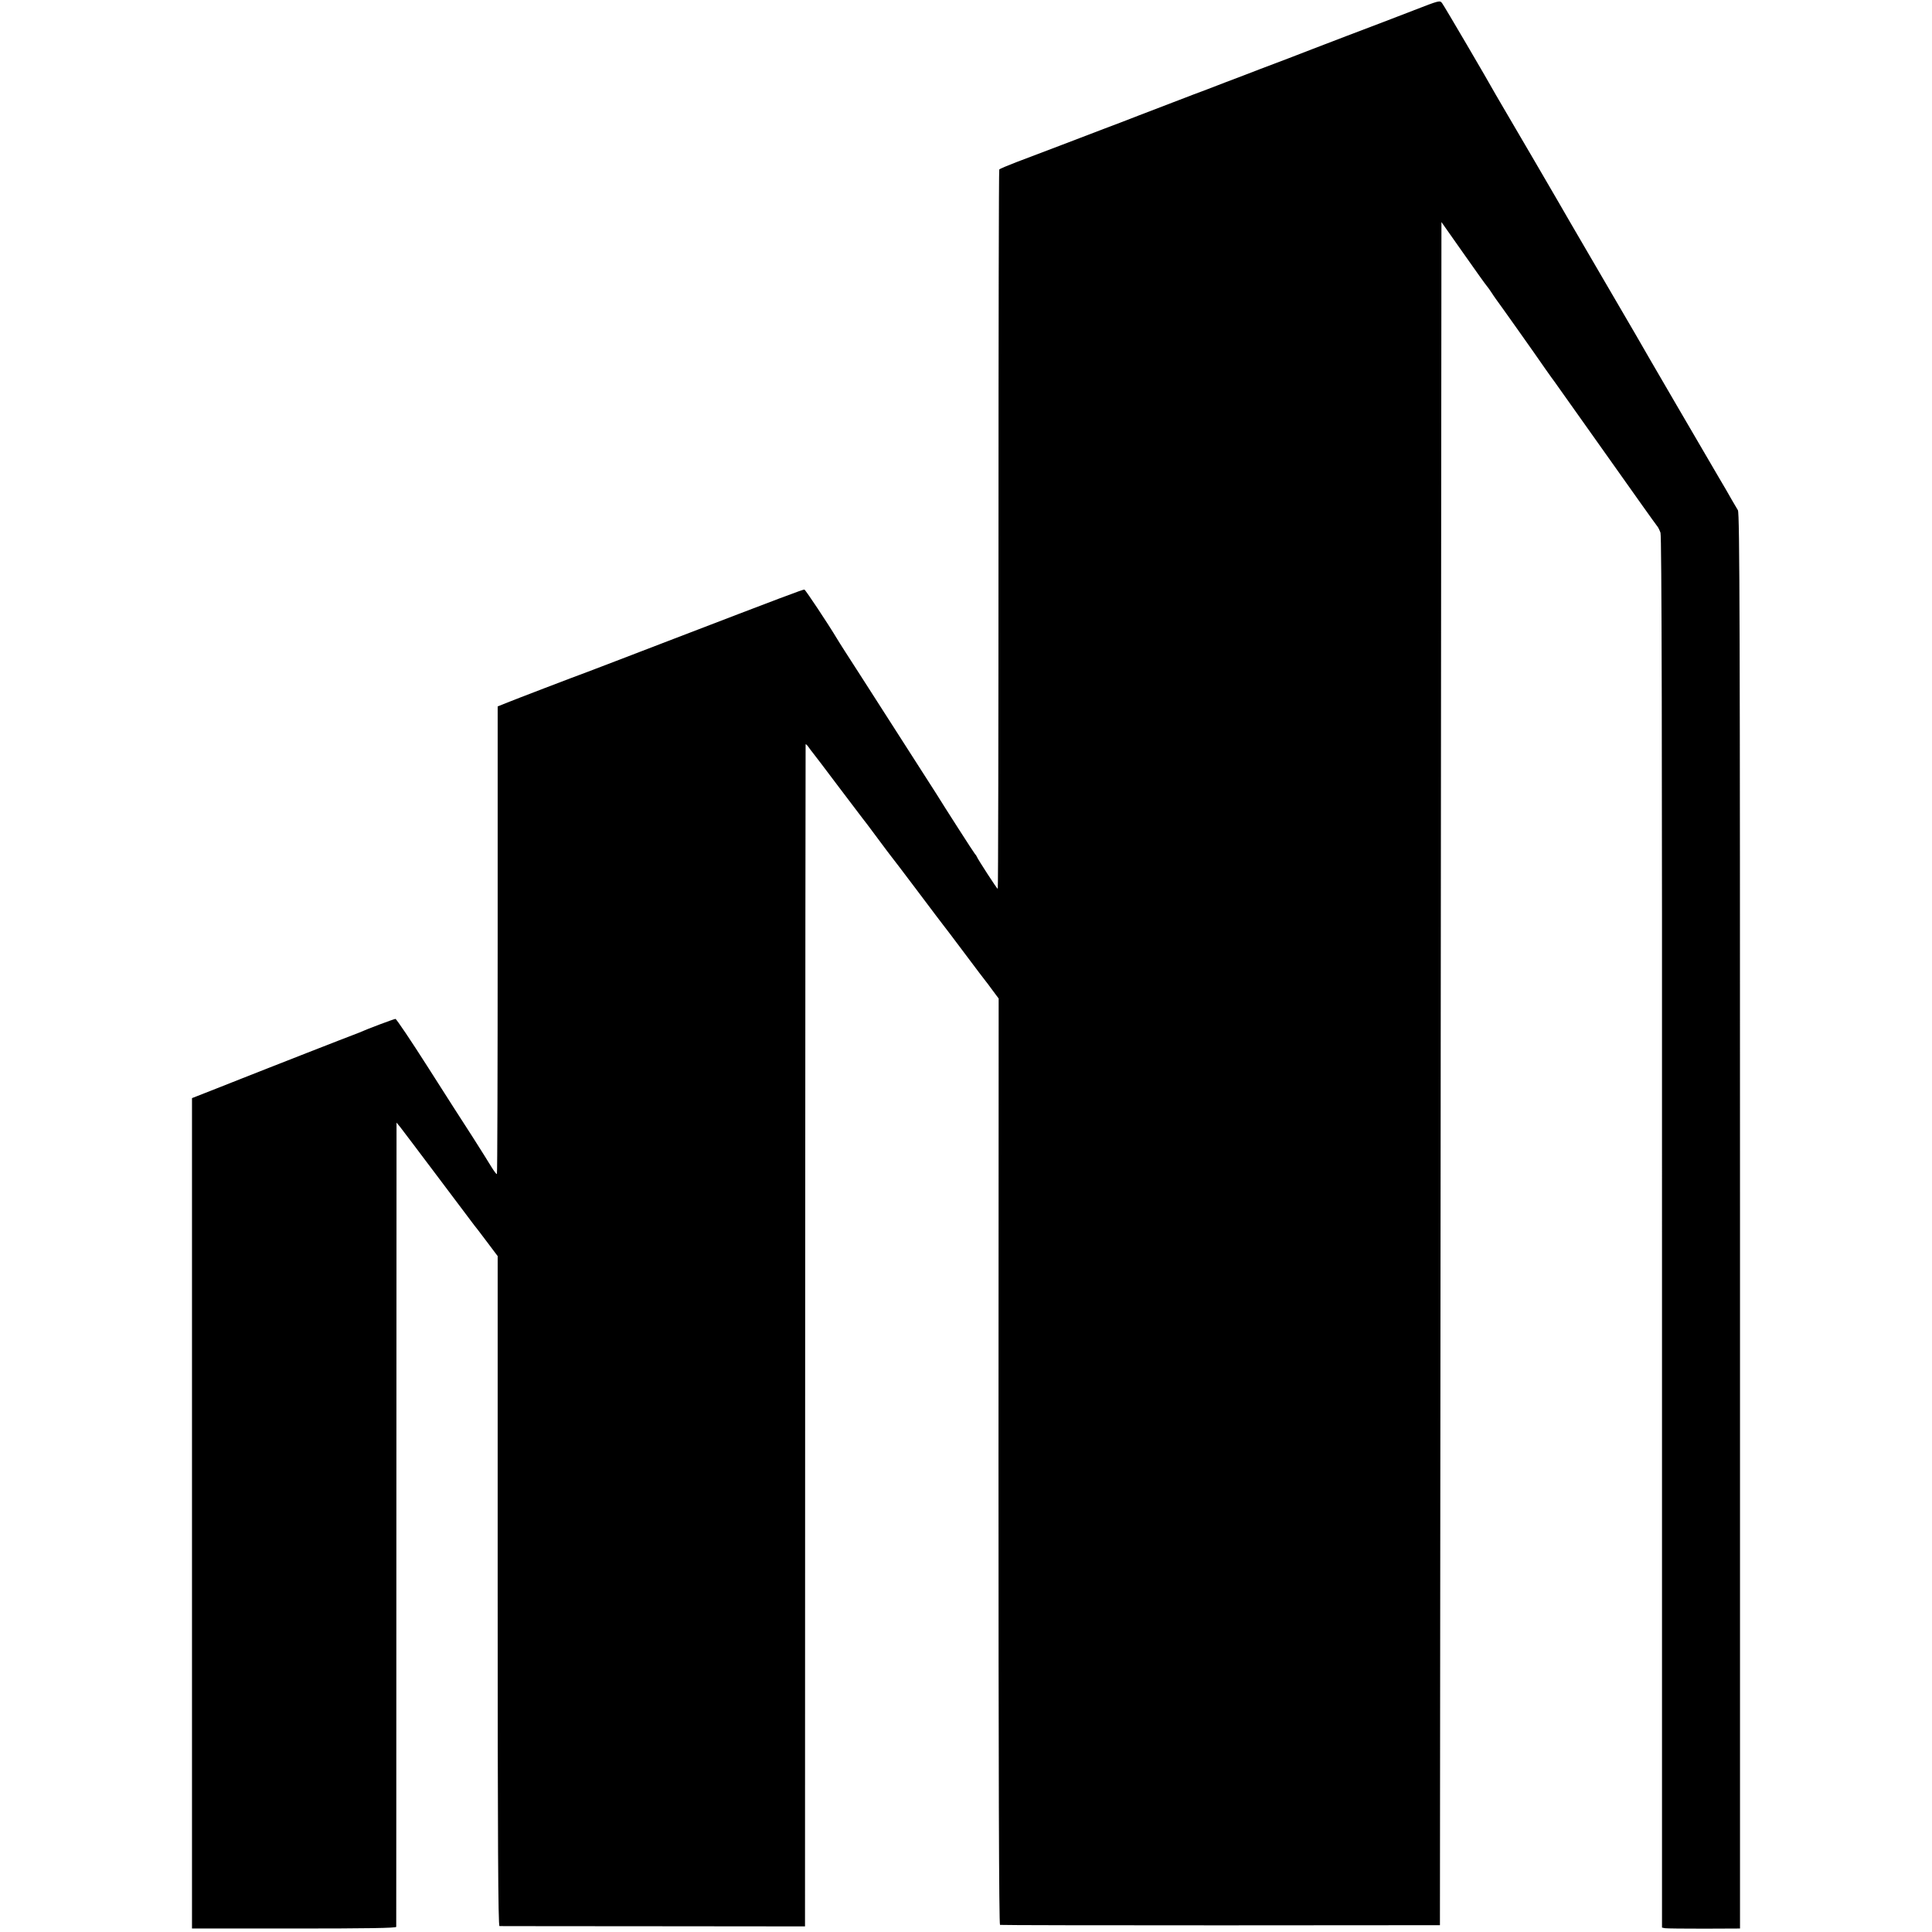 <?xml version="1.0" standalone="no"?>
<!DOCTYPE svg PUBLIC "-//W3C//DTD SVG 20010904//EN"
 "http://www.w3.org/TR/2001/REC-SVG-20010904/DTD/svg10.dtd">
<svg version="1.0" xmlns="http://www.w3.org/2000/svg"
 width="1278pt" height="1278pt" viewBox="0 0 1278 1278"
 preserveAspectRatio="xMidYMid meet">
<g transform="translate(0,1278) scale(0.1,-0.1)"
fill="#000000" stroke="none">
<path d="M9350 12711 c-96 -37 -296 -114 -445 -170 -148 -57 -322 -123 -385
-148 -63 -24 -149 -56 -190 -72 -41 -16 -142 -55 -225 -86 -82 -32 -177 -68
-210 -80 -87 -33 -200 -77 -360 -138 -77 -30 -183 -71 -235 -90 -52 -20 -178
-68 -280 -107 -102 -39 -234 -89 -295 -112 -60 -23 -112 -45 -115 -49 -3 -4
-5 -1076 -5 -2383 0 -1307 -2 -2376 -5 -2376 -5 0 -132 196 -139 214 -2 6 -7
13 -11 16 -5 4 -202 311 -260 405 -20 32 -337 526 -500 780 -71 110 -140 217
-152 238 -63 105 -211 327 -217 327 -13 0 -127 -43 -901 -340 -261 -101 -502
-192 -535 -205 -88 -32 -482 -183 -541 -207 l-52 -21 0 -1544 c0 -849 -2
-1546 -5 -1549 -3 -3 -19 19 -37 48 -17 29 -73 117 -123 196 -51 78 -184 286
-296 462 -112 176 -209 320 -215 320 -9 0 -183 -65 -241 -91 -11 -4 -74 -29
-140 -54 -66 -26 -158 -62 -205 -80 -47 -18 -161 -63 -255 -100 -93 -37 -245
-96 -337 -133 l-168 -66 0 -2746 0 -2747 675 0 c481 0 675 3 676 11 0 6 1
1206 1 2666 l1 2654 24 -29 c13 -17 127 -167 253 -335 126 -168 233 -309 237
-315 5 -5 42 -54 82 -107 l73 -97 0 -2216 c0 -1649 3 -2215 12 -2216 6 0 463
-1 1016 -1 l1005 -1 1 3904 c1 2147 2 3908 3 3914 0 5 9 -2 18 -15 10 -14 23
-32 30 -40 7 -8 82 -107 167 -220 85 -113 159 -209 163 -215 5 -5 49 -64 98
-130 49 -66 91 -122 94 -125 3 -3 80 -104 171 -225 91 -121 167 -222 170 -225
3 -3 66 -86 140 -185 74 -99 137 -182 140 -185 3 -3 23 -30 45 -60 l41 -55 -1
-3062 c0 -2034 3 -3064 10 -3066 6 -2 663 -3 1460 -3 l1450 1 5 5633 5 5633
145 -206 c80 -114 150 -212 156 -218 6 -7 19 -25 30 -42 10 -16 23 -34 27 -40
12 -15 269 -377 329 -465 29 -41 56 -79 61 -85 4 -5 156 -219 337 -475 181
-256 334 -471 341 -479 7 -7 17 -28 23 -45 8 -23 11 -1345 10 -4629 l0 -4598
20 -4 c12 -2 128 -3 259 -3 l237 1 0 4681 c0 3919 -2 4685 -14 4701 -7 11 -25
42 -40 68 -14 26 -55 96 -90 155 -57 97 -503 861 -547 940 -10 17 -106 182
-213 365 -106 182 -203 348 -214 367 -44 78 -448 770 -467 801 -5 9 -20 34
-32 55 -52 94 -339 584 -353 602 -15 21 -17 20 -190 -47z"/>
</g>
</svg>

